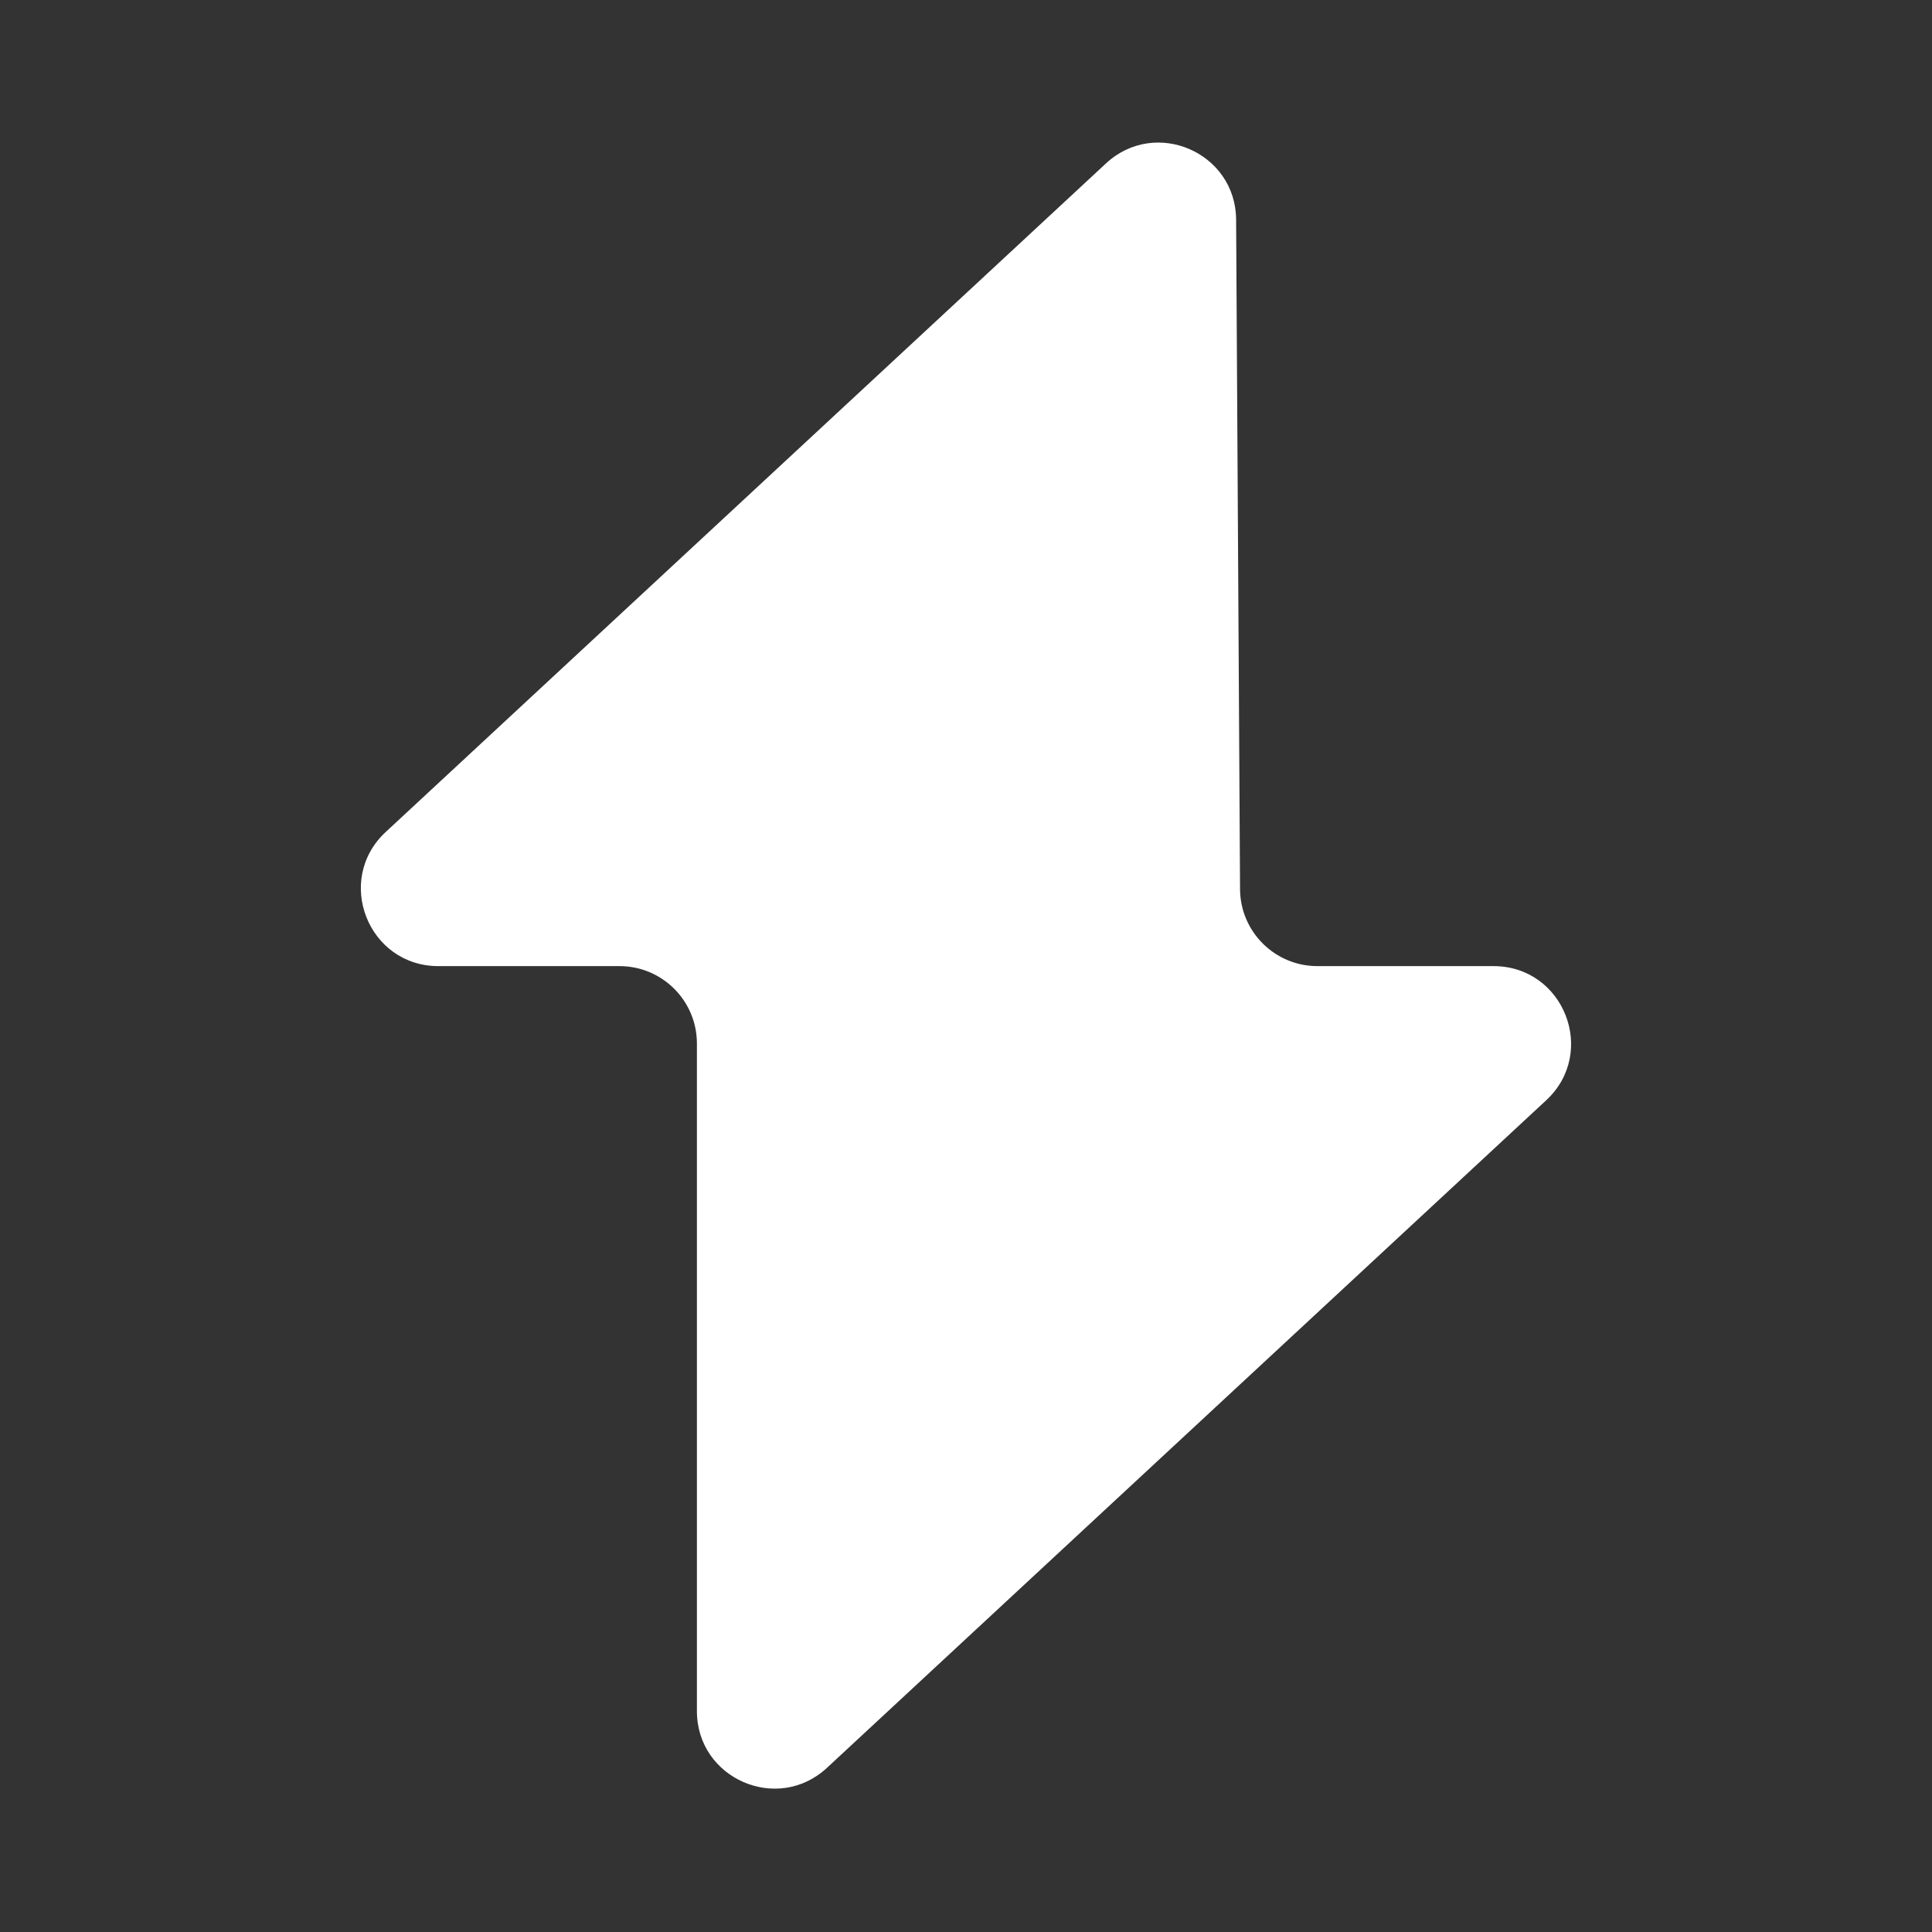 <svg height="300" viewBox="0 0 32 32" width="300" xmlns="http://www.w3.org/2000/svg" version="1.1" xmlns:xlink="http://www.w3.org/1999/xlink" xmlns:svgjs="http://svgjs.dev/svgjs"><rect x="0" y="0" width="32" height="32" fill="#333333" stroke="none"/><g width="100%" height="100%" transform="matrix(1,0,0,1,0,0)"><g id="Layer_2"><path d="m18.319 2.706-11.93 11.074c-.854.793-.293 2.222.872 2.222h3c.708 0 1.282.574 1.282 1.282v11.057c0 1.119 1.334 1.701 2.154.94l11.913-11.057c.854-.793.293-2.222-.872-2.222h-2.917c-.705 0-1.278-.569-1.282-1.275l-.065-11.089c-.007-1.115-1.337-1.691-2.155-.932z" fill="#ffffff" fill-opacity="1" data-original-color="#056d87ff" stroke="none" stroke-opacity="1"/></g></g></svg>